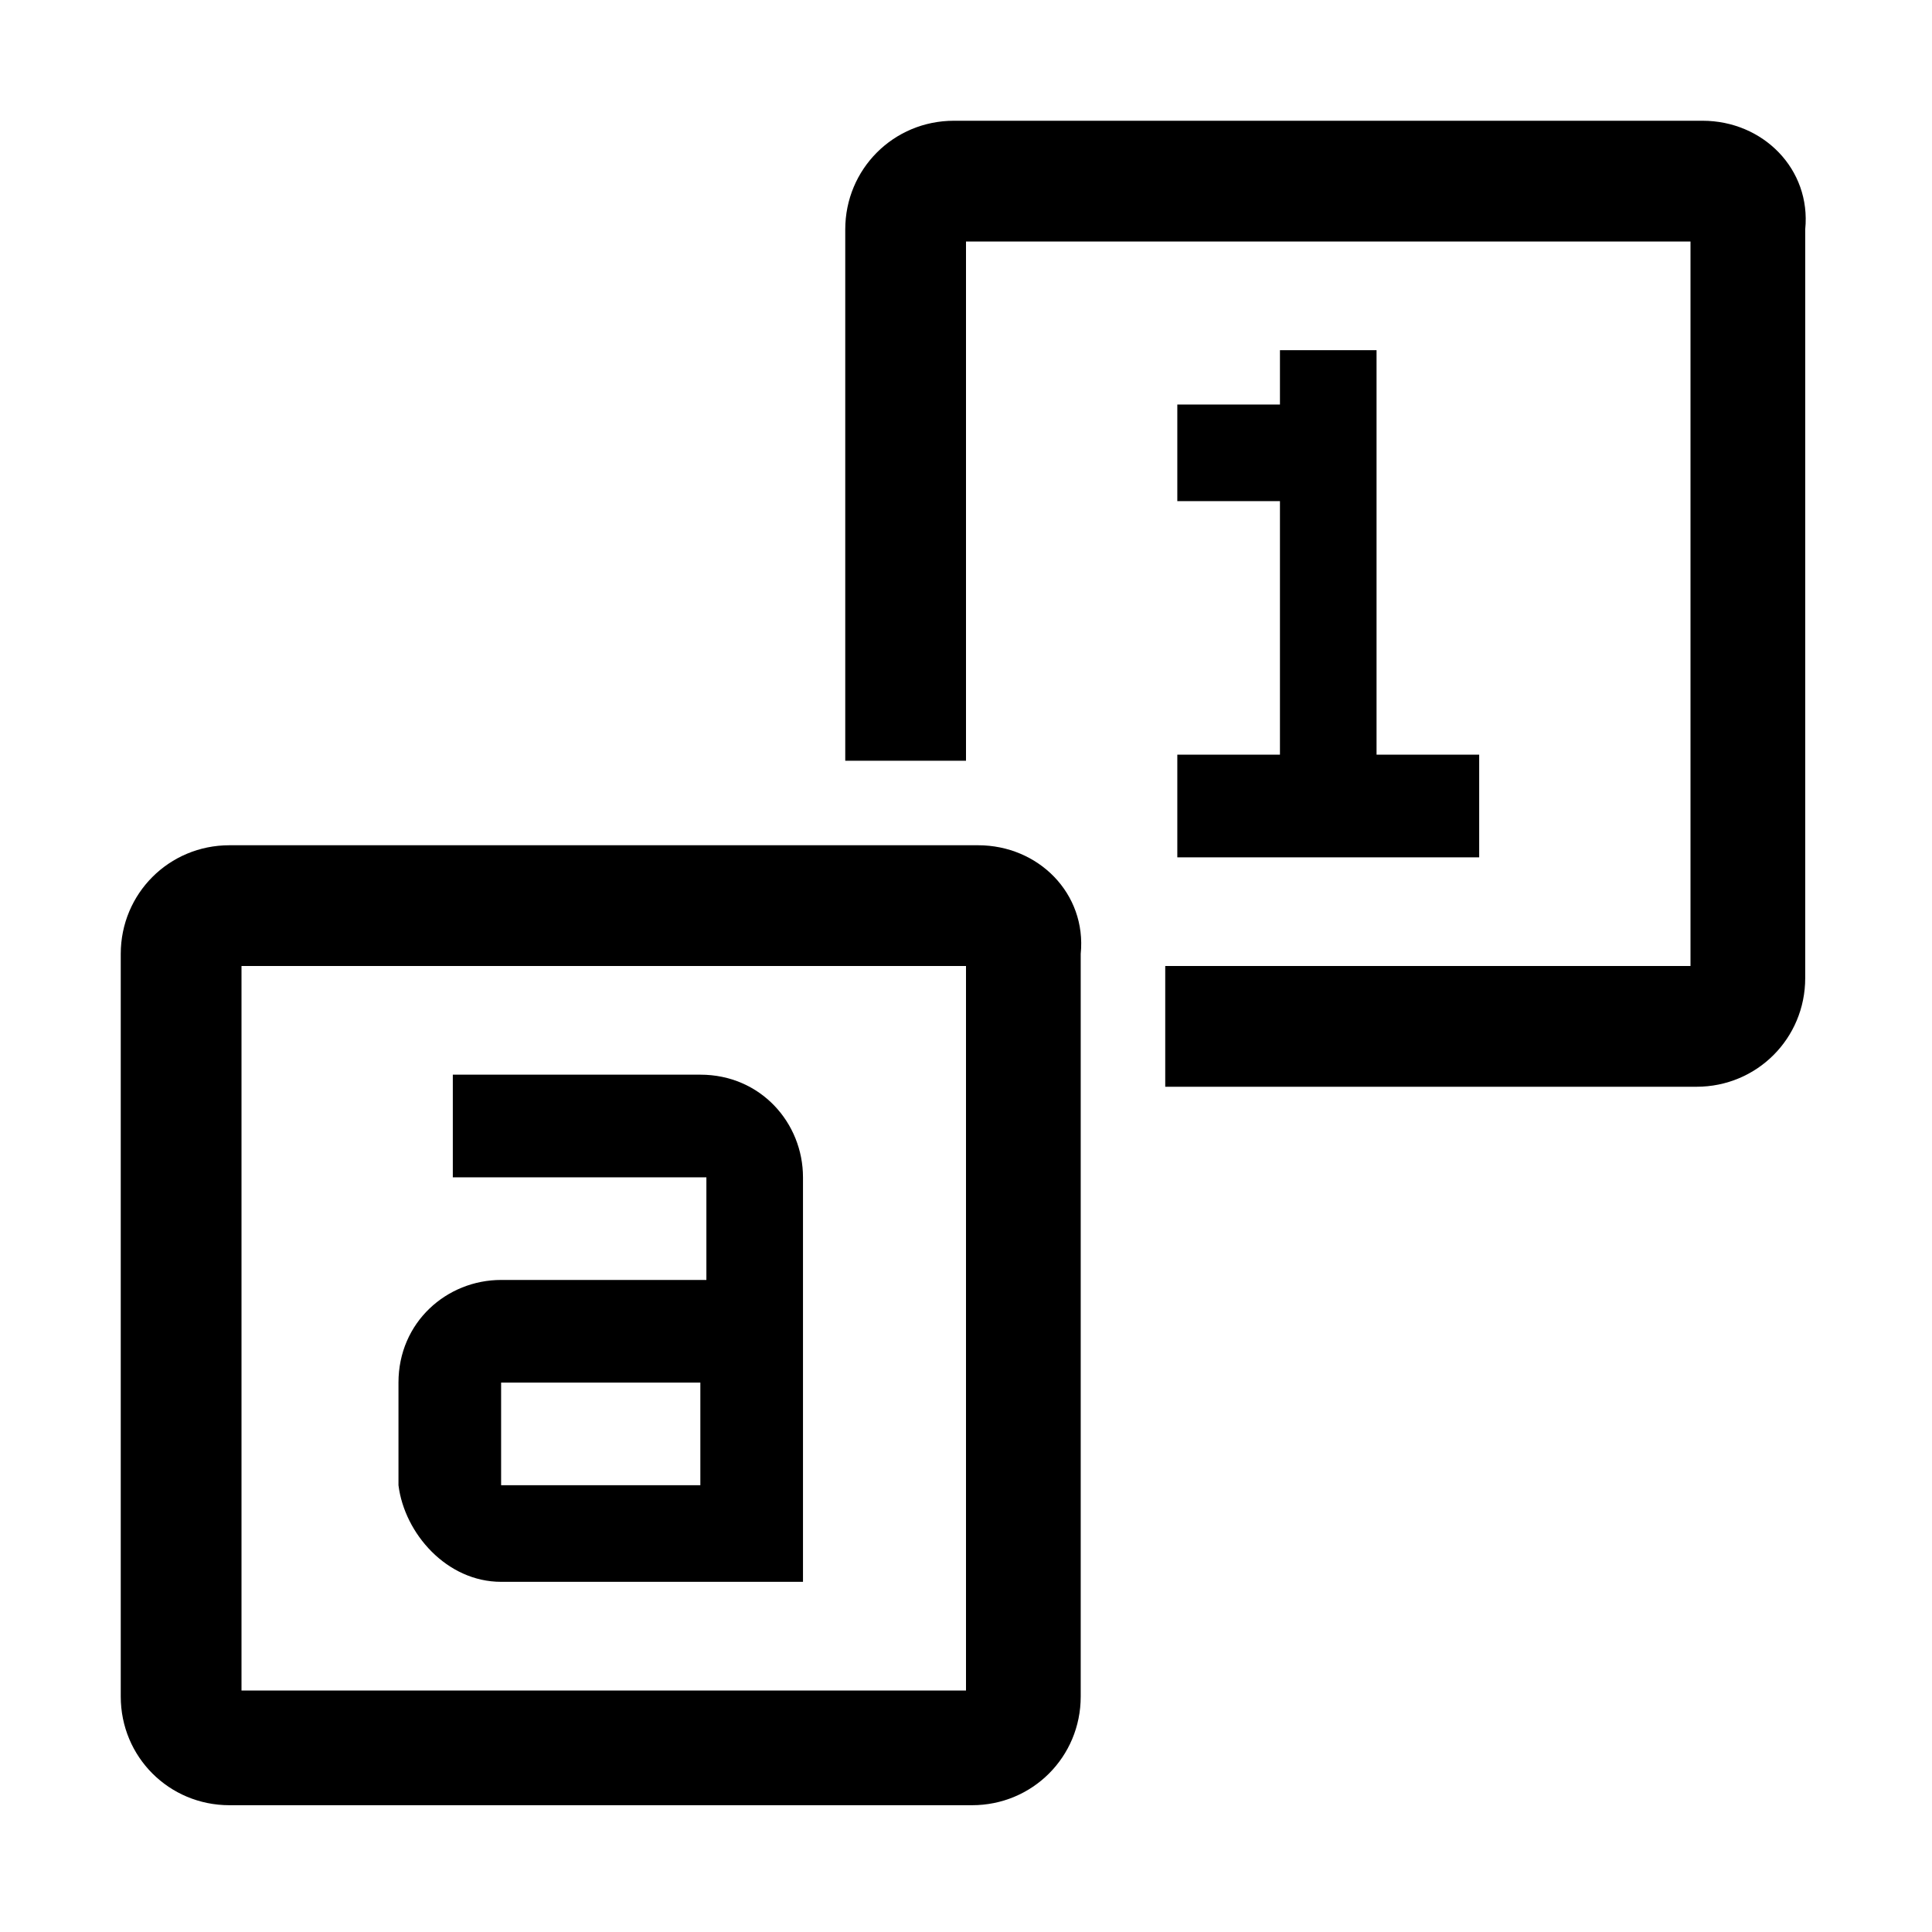 <svg xmlns="http://www.w3.org/2000/svg" style="enable-background:new 0 0 32 32" viewBox="0 0 32 32"><path d="M8.3 26.2h5v-6.7c0-.9-.7-1.7-1.7-1.7H7.5v1.7h4.2v1.7H8.3c-.9 0-1.7.7-1.7 1.7v1.7c.1.8.8 1.6 1.7 1.6zm0-3.3h3.3v1.7H8.3v-1.7zm11.2-10.4v1.7h5v-1.7h-1.7V5.8h-1.6v.9h-1.7v1.6h1.7v4.2z"/><path d="M16.2 14H3.8c-1 0-1.8.8-1.8 1.8v12.3c0 1 .8 1.8 1.8 1.8h12.3c1 0 1.8-.8 1.8-1.8V15.8c.1-1-.7-1.8-1.7-1.8zM16 28H4V16h12v12z"/><path d="M28.2 2H15.8c-1 0-1.8.8-1.8 1.8v8.8h2V4h12v12h-8.7v2h8.8c1 0 1.8-.8 1.8-1.8V3.8c.1-1-.7-1.8-1.7-1.8z"/></svg>